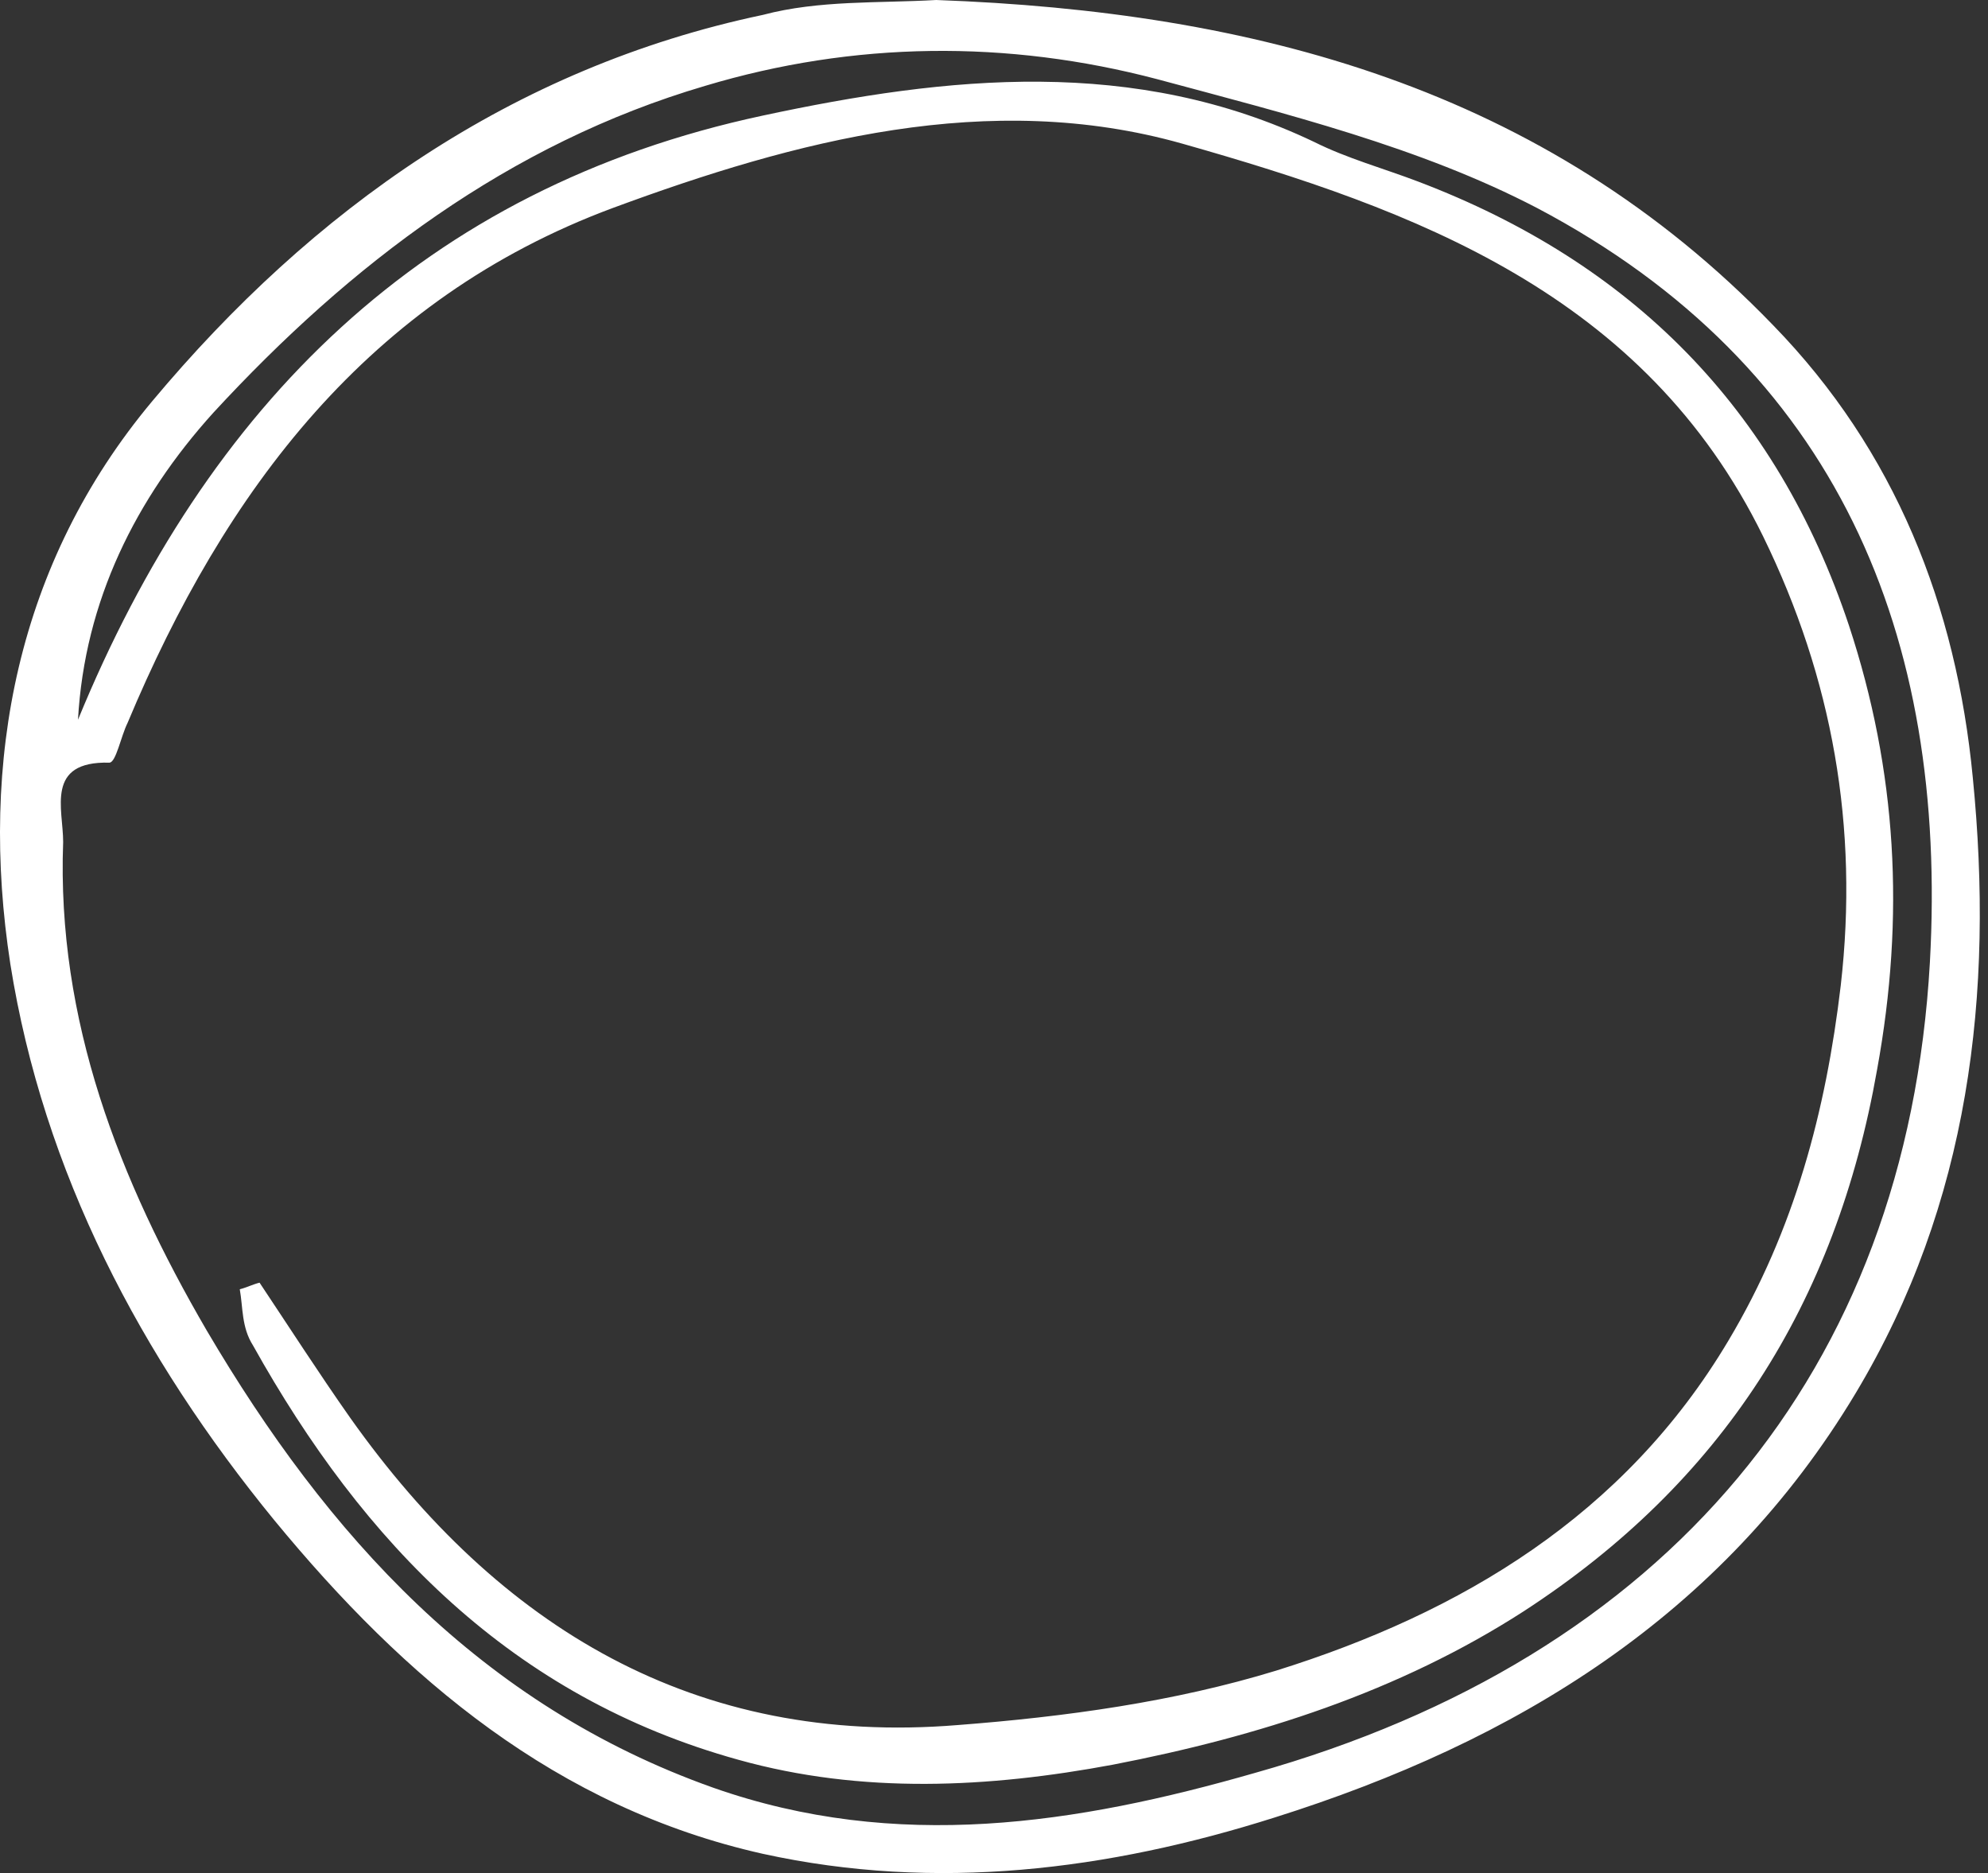 <?xml version="1.0" encoding="UTF-8"?> <svg xmlns="http://www.w3.org/2000/svg" width="69" height="65" viewBox="0 0 69 65" fill="none"><rect x="0" y="0" width="69" height="65" fill="#333333" stroke="none"/> <path d="M32.496 0C43.495 0.401 53.578 3.036 61.541 11.285C65.78 15.639 67.9 21.024 68.472 26.982C69.217 34.486 68.358 41.762 64.405 48.35C59.765 56.084 52.604 60.437 44.24 63.072C38.454 64.906 32.496 65.65 26.481 64.333C19.321 62.729 14.05 58.26 9.525 52.761C4.884 47.09 1.504 40.673 0.359 33.455C-0.73 26.409 0.588 19.535 5.285 13.921C10.842 7.275 17.774 2.349 26.481 0.516C28.429 5.25839e-06 30.491 0.115 32.496 0ZM8.322 44.741C8.551 44.684 8.78 44.569 9.009 44.512C10.04 46.058 11.071 47.662 12.16 49.209C17.316 56.484 24.133 60.609 33.241 59.864C36.965 59.578 40.746 59.062 44.297 57.974C50.714 55.969 56.385 52.589 59.994 46.517C62.285 42.678 63.374 38.554 63.889 34.2C64.52 28.701 63.603 23.545 61.197 18.618C57.072 10.197 49.11 7.275 41.032 4.984C34.33 3.093 27.627 4.869 21.268 7.218C12.79 10.369 7.806 17.014 4.426 25.091C4.197 25.55 4.025 26.466 3.796 26.466C1.562 26.409 2.192 28.07 2.192 29.216C1.963 35.403 4.14 40.96 7.176 46.173C11.358 53.276 16.685 59.177 24.763 62.041C31.122 64.275 37.366 63.302 43.553 61.526C57.817 57.516 66.181 47.605 66.983 33.398C67.613 22.055 63.775 12.718 53.349 7.218C49.281 5.098 44.641 3.953 40.173 2.75C34.96 1.375 29.632 1.432 24.476 2.979C17.659 4.984 12.16 9.166 7.405 14.322C4.713 17.3 2.937 20.852 2.707 24.977C7.176 14.092 14.68 6.531 26.481 4.01C32.898 2.635 39.371 1.948 45.615 4.927C46.761 5.5 48.021 5.843 49.224 6.302C56.614 9.109 61.655 14.15 64.176 21.712C65.837 26.753 66.124 31.794 65.15 37.122C63.718 45.256 59.765 51.443 52.891 55.912C48.537 58.719 43.667 60.265 38.626 61.239C34.33 62.041 29.919 62.27 25.622 61.067C17.774 58.891 12.618 53.563 8.78 46.688C8.379 46.058 8.436 45.371 8.322 44.741Z" fill="white"></path> </svg> 